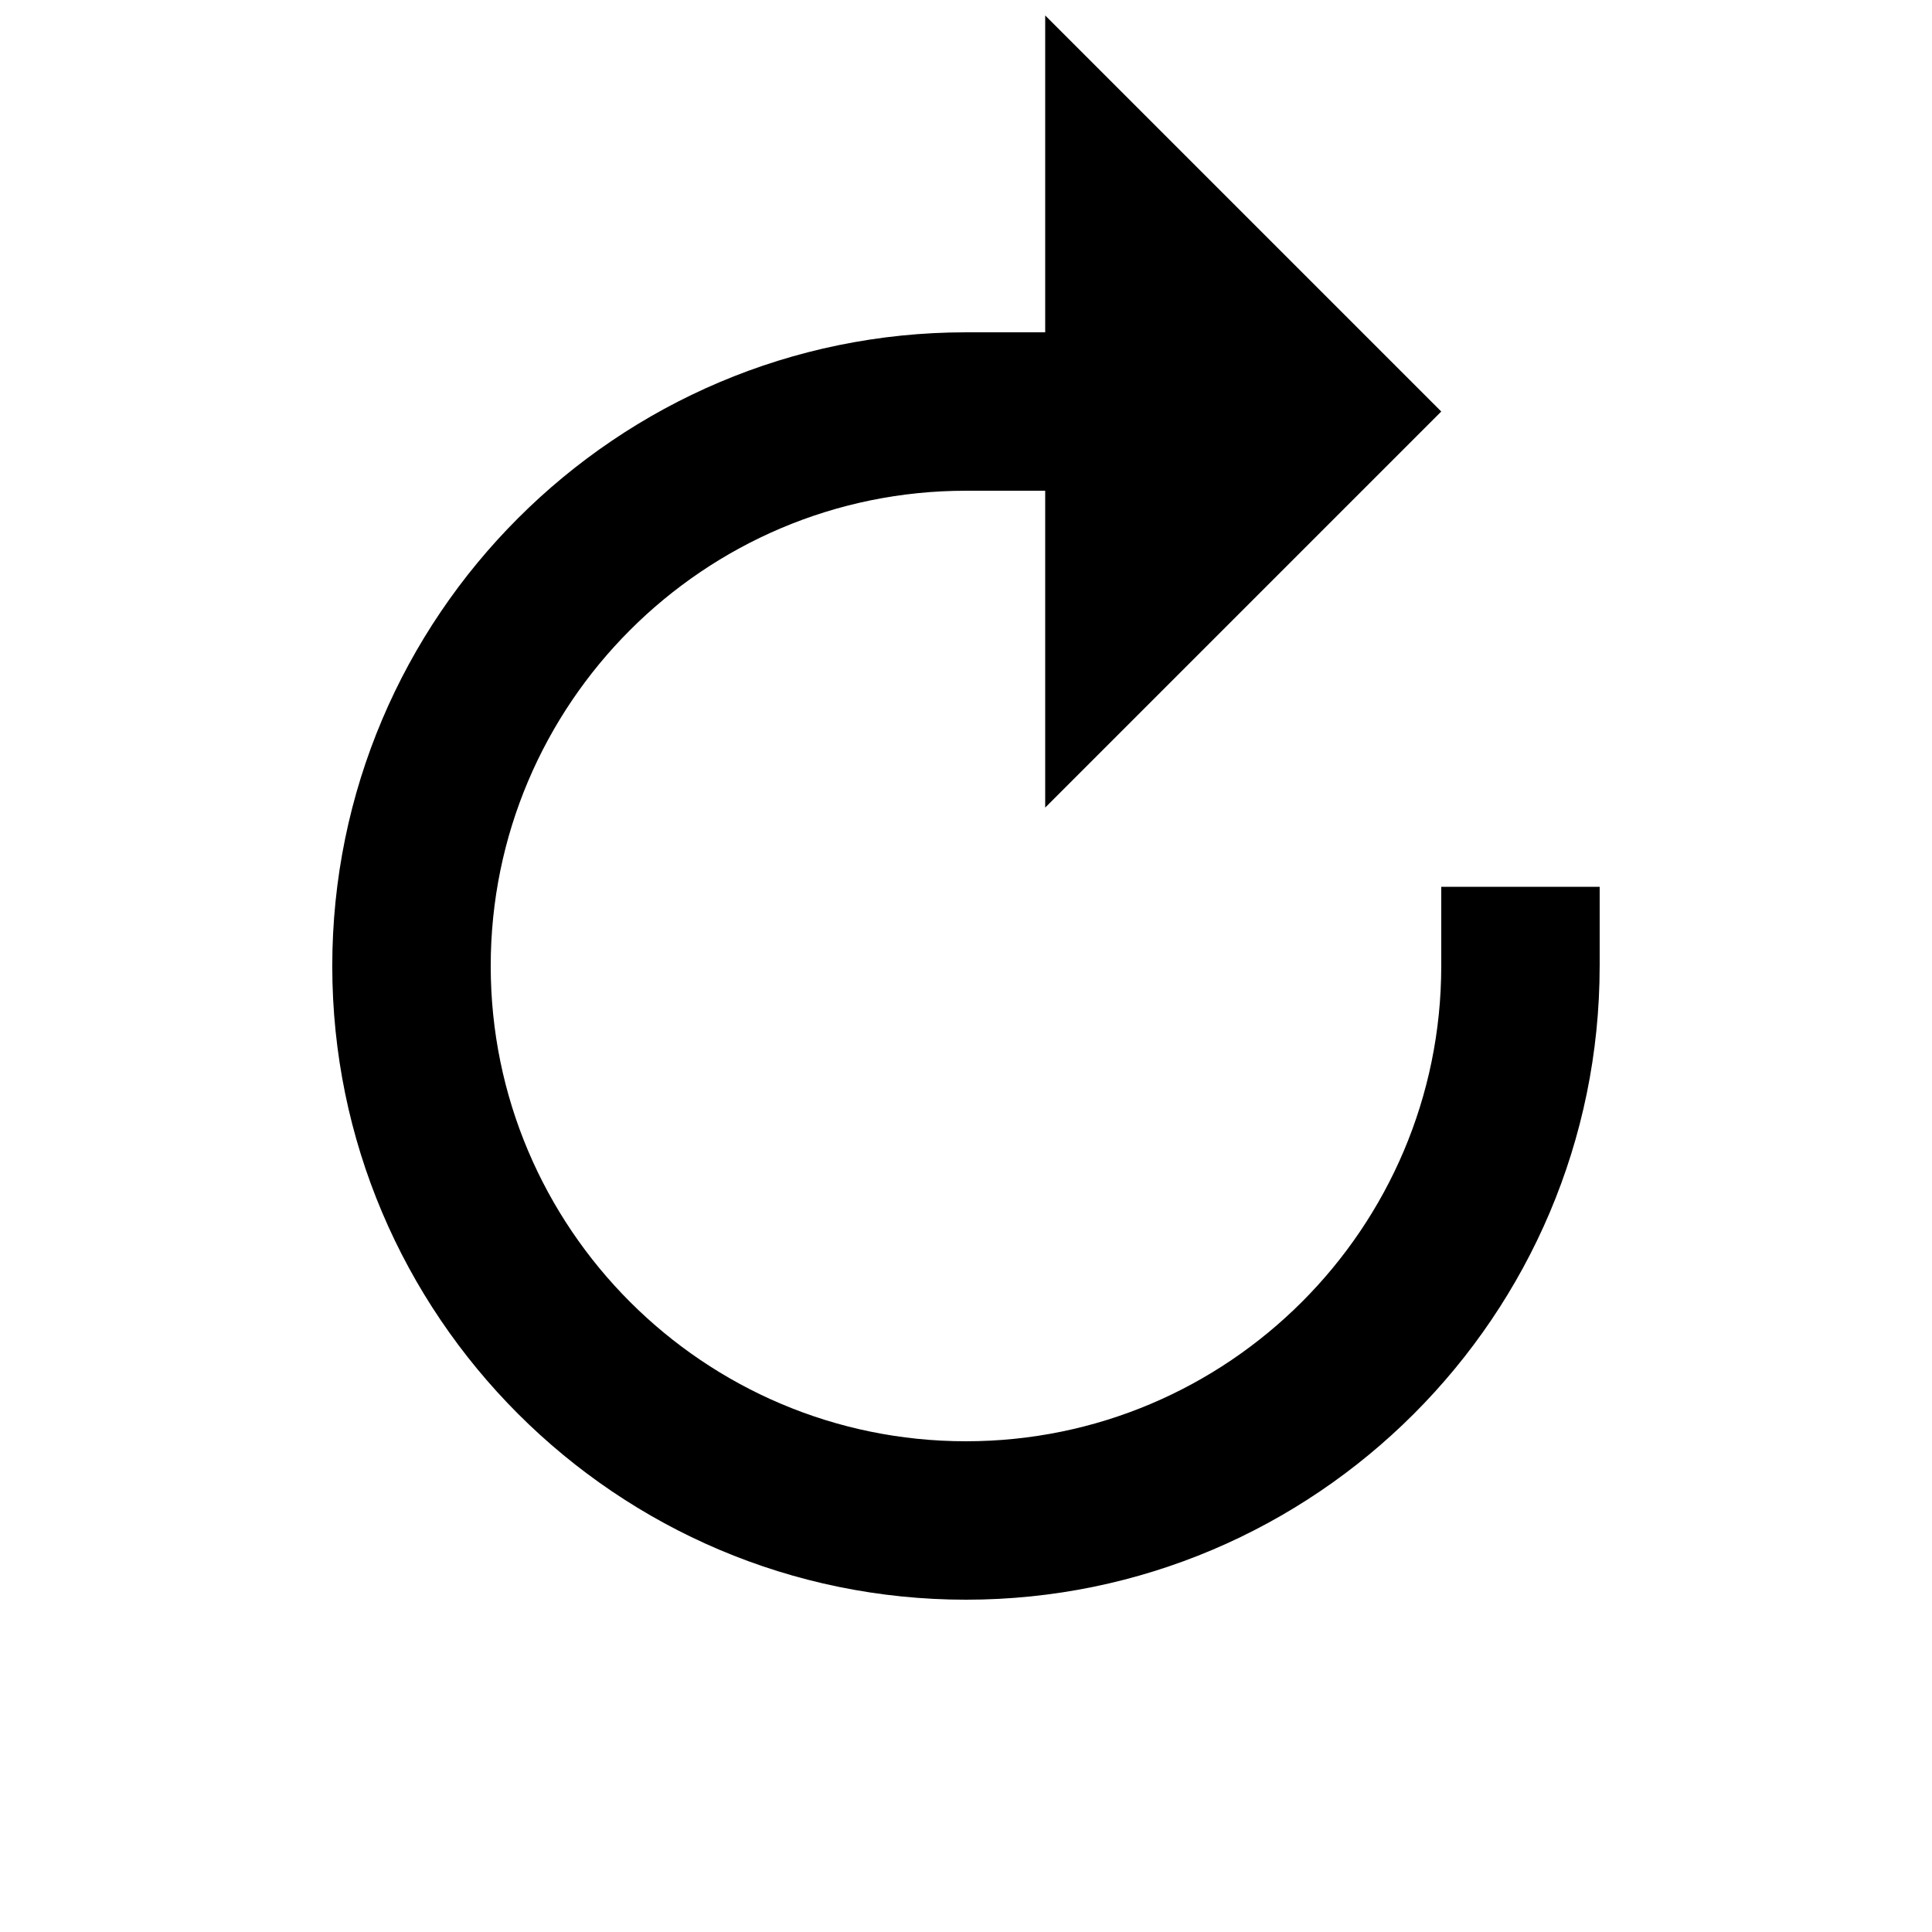 <?xml version="1.0" encoding="UTF-8"?>
<!-- Uploaded to: ICON Repo, www.svgrepo.com, Generator: ICON Repo Mixer Tools -->
<svg width="800px" height="800px" version="1.1" viewBox="144 144 512 512" xmlns="http://www.w3.org/2000/svg">
 <defs>
  <clipPath id="a">
   <path d="m232 148.09h336v419.91h-336z"/>
  </clipPath>
 </defs>
 <g clip-path="url(#a)">
  <path d="m567.93 400v-20.992h-41.984v20.992c0 69.461-56.488 125.95-125.95 125.95-69.465 0-125.95-56.488-125.95-125.95 0-69.465 56.488-125.95 125.95-125.95h20.992v83.969l104.96-104.96-104.96-104.96v83.969h-20.992c-92.598 0-167.94 75.34-167.94 167.94 0 92.594 75.34 167.93 167.94 167.93 92.594 0 167.93-75.34 167.93-167.93z" fill-rule="evenodd"/>
 </g>
</svg>